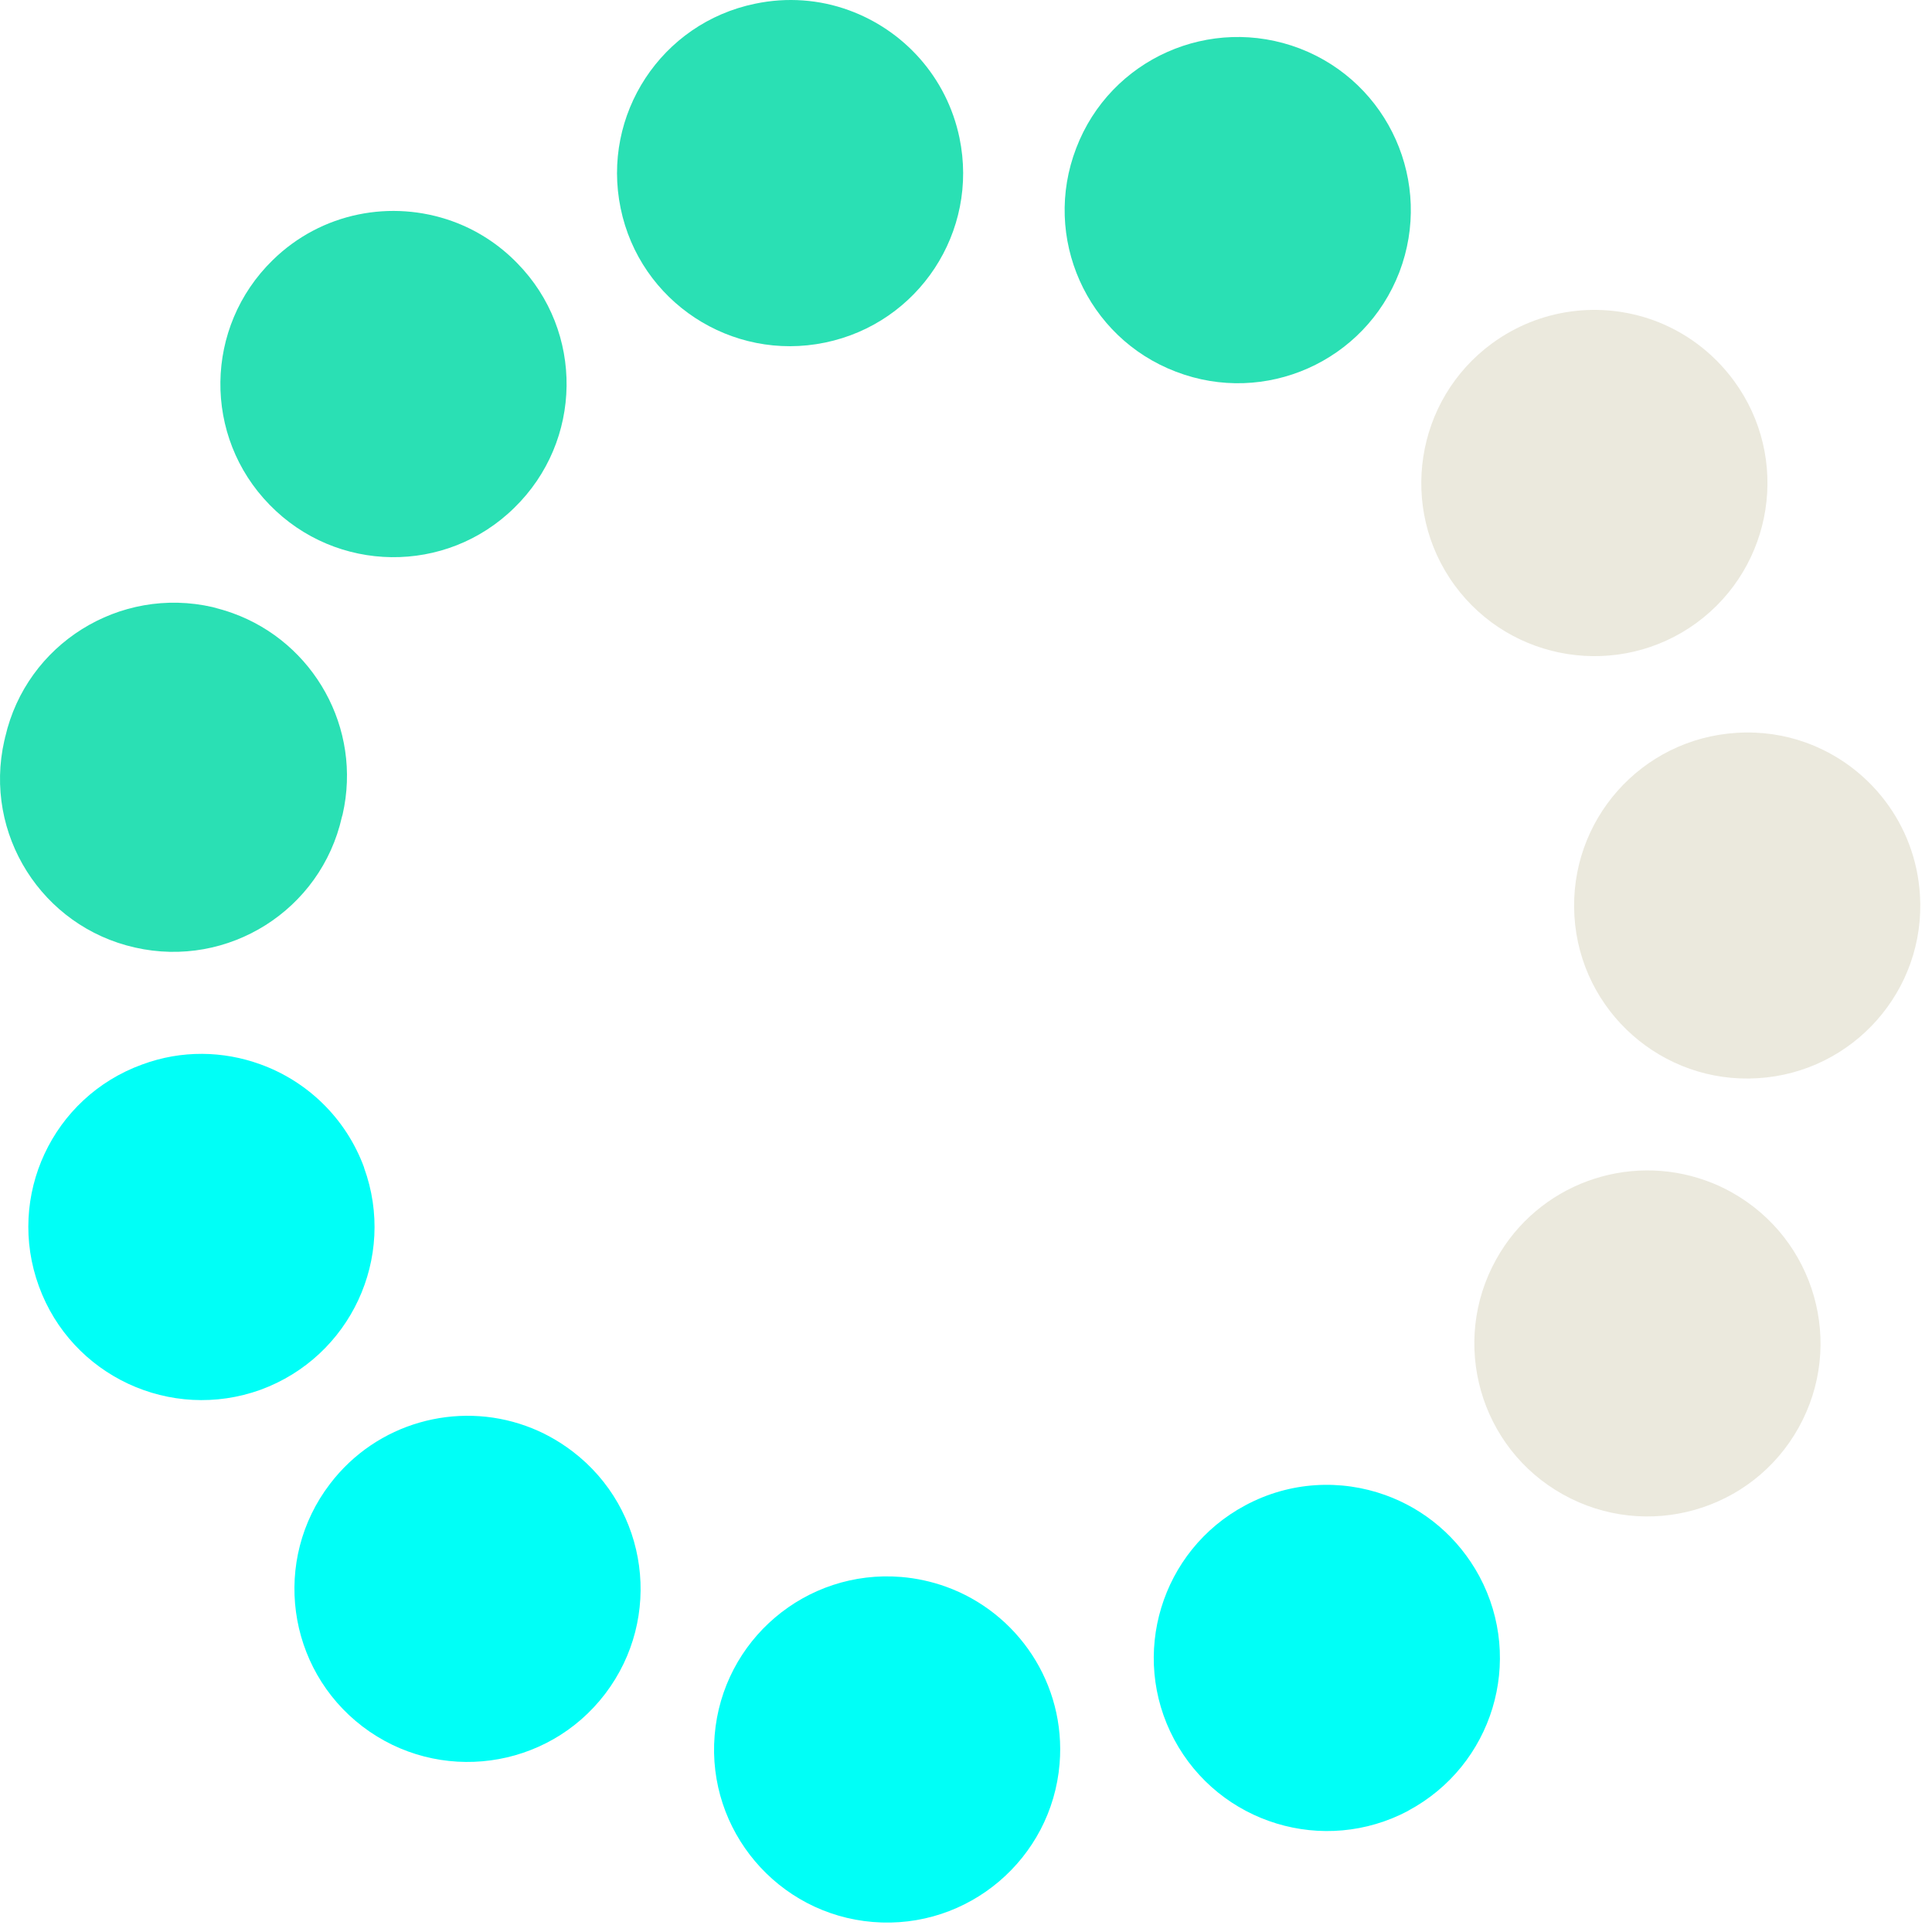 <?xml version="1.0" encoding="UTF-8"?> <svg xmlns="http://www.w3.org/2000/svg" width="38" height="38" viewBox="0 0 38 38" fill="none"> <path d="M7.162 22.965C6.8 21.98 6.029 21.259 5.114 20.931C4.39 20.67 3.575 20.649 2.797 20.937C1.029 21.578 0.119 23.53 0.765 25.299C1.407 27.064 3.36 27.973 5.128 27.334C6.894 26.685 7.803 24.734 7.161 22.969L7.162 22.965Z" fill="#00FFF7"></path> <path d="M29.098 31.005C28.682 30.233 28.014 29.681 27.247 29.406C26.375 29.092 25.374 29.135 24.492 29.609C22.837 30.494 22.209 32.557 23.095 34.213C23.982 35.871 26.043 36.497 27.702 35.614C27.698 35.614 27.698 35.614 27.698 35.614C29.36 34.725 29.986 32.664 29.098 31.005Z" fill="#00FFF7"></path> <path d="M16.228 6.738C18.07 6.358 19.255 4.558 18.872 2.713C18.623 1.513 17.768 0.587 16.687 0.198C16.121 -0.007 15.486 -0.06 14.852 0.073C13.008 0.453 11.827 2.254 12.207 4.096C12.585 5.935 14.385 7.12 16.228 6.738Z" fill="#2AE0B4"></path> <path d="M23.127 7.31C24.881 7.985 26.848 7.11 27.524 5.352C28.194 3.595 27.32 1.629 25.566 0.954C23.806 0.282 21.839 1.156 21.168 2.913C20.492 4.668 21.371 6.64 23.127 7.31Z" fill="#2AE0B4"></path> <path d="M6.49 29.187C5.348 30.681 5.636 32.816 7.13 33.958C8.625 35.097 10.764 34.811 11.903 33.315C13.041 31.82 12.756 29.687 11.261 28.547C10.977 28.331 10.666 28.161 10.346 28.047C8.988 27.557 7.411 27.977 6.49 29.187Z" fill="#00FFF7"></path> <path d="M14.056 34.133C13.902 36.002 15.297 37.649 17.168 37.803C19.044 37.958 20.686 36.56 20.841 34.69C20.97 33.118 20.016 31.715 18.602 31.207C18.325 31.108 18.03 31.042 17.726 31.017C15.851 30.863 14.209 32.257 14.056 34.133Z" fill="#00FFF7"></path> <path d="M5.304 9.93C6.617 11.278 8.773 11.306 10.114 9.989C11.463 8.676 11.491 6.52 10.175 5.178C9.804 4.796 9.365 4.519 8.894 4.35C7.704 3.923 6.325 4.174 5.363 5.117C4.016 6.432 3.988 8.586 5.304 9.93Z" fill="#2AE0B4"></path> <path d="M0.1 14.498C0.098 14.506 0.099 14.516 0.096 14.525C0.092 14.539 0.088 14.555 0.085 14.567C-0.331 16.401 0.821 18.225 2.656 18.637C4.49 19.053 6.314 17.901 6.725 16.067C6.731 16.052 6.734 16.034 6.739 16.019C7.126 14.325 6.171 12.634 4.574 12.059C4.449 12.014 4.317 11.976 4.183 11.941C2.352 11.521 0.522 12.665 0.103 14.494C0.1 14.498 0.1 14.498 0.1 14.498Z" fill="#2AE0B4"></path> <path d="M34.061 23.452C33.895 23.358 33.724 23.282 33.553 23.221C32.011 22.666 30.254 23.29 29.431 24.765C28.514 26.405 29.102 28.482 30.744 29.395C32.387 30.311 34.462 29.722 35.376 28.081C36.292 26.439 35.702 24.37 34.061 23.452Z" fill="#EBE9DD"></path> <path d="M30.967 18.02C31.081 19.894 32.697 21.323 34.572 21.207C36.45 21.094 37.88 19.478 37.763 17.604C37.678 16.204 36.758 15.051 35.518 14.605C35.096 14.453 34.634 14.384 34.16 14.414C32.28 14.528 30.853 16.14 30.967 18.02Z" fill="#EBE9DD"></path> <path d="M28.611 11.512C29.721 13.028 31.852 13.357 33.368 12.252C34.886 11.139 35.218 9.009 34.106 7.492C33.688 6.923 33.131 6.519 32.514 6.296C31.484 5.927 30.297 6.06 29.348 6.753C27.831 7.864 27.503 9.996 28.611 11.512Z" fill="#EBE9DD"></path> </svg> 
